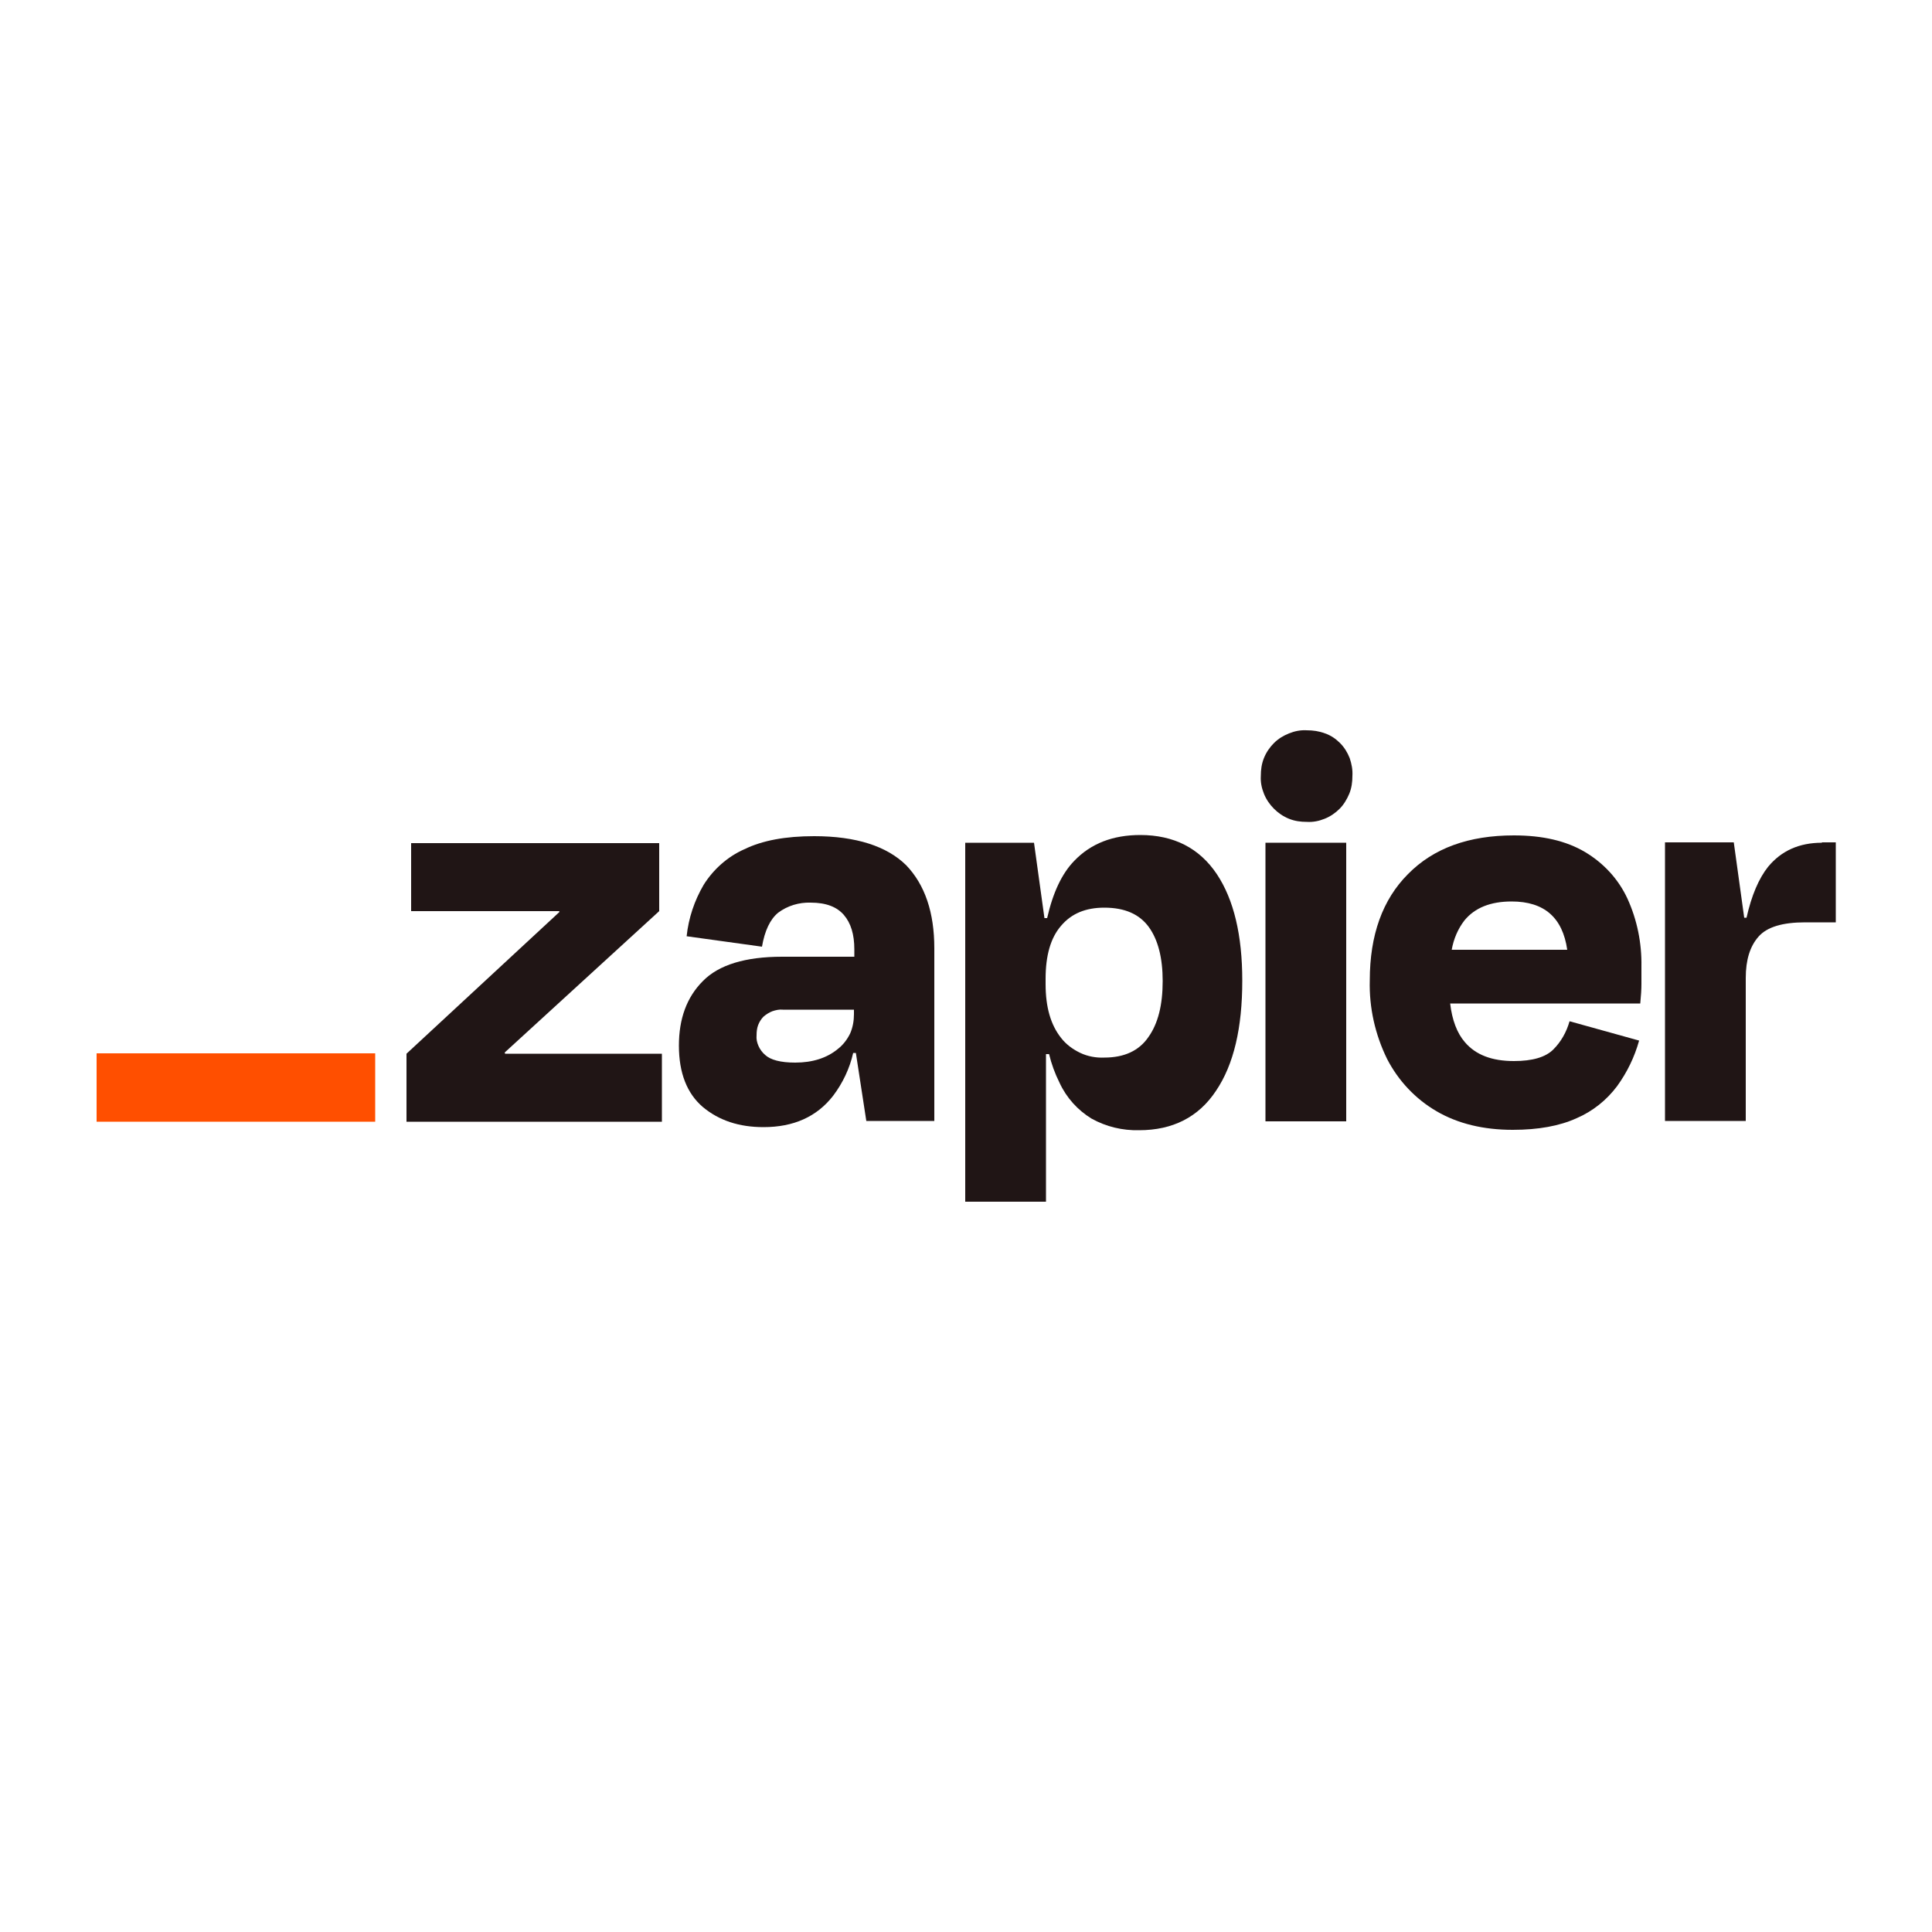 <svg xmlns="http://www.w3.org/2000/svg" xmlns:xlink="http://www.w3.org/1999/xlink" id="Layer_1" x="0px" y="0px" viewBox="0 0 500 500" style="enable-background:new 0 0 500 500;" xml:space="preserve"><style type="text/css">	.st0{fill:#201515;}	.st1{fill:#FF4F00;}</style><g>	<path class="st0" d="M130.7,272.6l-0.1-0.2l40-36.6v-17.6h-64.2v17.6h38.3l0.1,0.2l-39.6,36.7v17.6h66.1v-17.6H130.7z"></path>	<path class="st0" d="M210.7,216.4c-7.4,0-13.4,1.1-18.1,3.4c-4.3,1.9-8,5.2-10.5,9.2c-2.4,4.1-3.9,8.6-4.4,13.3l19.5,2.7  c0.7-4.1,2.1-7.1,4.2-8.8c2.4-1.8,5.4-2.7,8.4-2.6c4,0,6.8,1.1,8.6,3.2c1.8,2.1,2.7,5,2.7,8.9v1.9h-18.7c-9.5,0-16.4,2.1-20.5,6.3  c-4.2,4.2-6.2,9.8-6.2,16.7c0,7.1,2.1,12.4,6.2,15.9c4.2,3.5,9.4,5.2,15.7,5.2c7.8,0,13.8-2.7,18-8.1c2.5-3.3,4.3-7.1,5.2-11.1h0.7  l2.7,17.6h17.6v-44.7c0-9.2-2.4-16.4-7.3-21.5C229.5,219,221.6,216.4,210.7,216.4z M216.8,271.5c-2.8,2.3-6.5,3.5-11,3.5  c-3.8,0-6.4-0.7-7.8-2c-0.7-0.6-1.3-1.4-1.7-2.3c-0.4-0.9-0.6-1.8-0.5-2.8c0-0.9,0.1-1.8,0.4-2.6c0.3-0.8,0.8-1.6,1.4-2.2  c0.7-0.6,1.5-1.1,2.3-1.4c0.9-0.3,1.8-0.5,2.7-0.4H221v1.2c0,1.7-0.3,3.4-1,5C219.2,269.1,218.2,270.4,216.8,271.5z"></path>	<path class="st0" d="M348.4,218.1h-20.9v72.1h20.9V218.1z"></path>	<path class="st0" d="M471.5,218.1c-5.9,0-10.5,2.1-13.9,6.2c-2.4,3-4.3,7.4-5.6,13.2h-0.6l-2.7-19.5h-17.8v72.1h20.9v-37  c0-4.7,1.1-8.2,3.3-10.7c2.2-2.5,6.2-3.7,12.1-3.7h7.9v-20.7H471.5z"></path>	<path class="st0" d="M410.2,220.5c-4.9-2.9-11-4.3-18.4-4.3c-11.7,0-20.8,3.3-27.4,10c-6.6,6.6-9.9,15.8-9.9,27.5  c-0.2,7.1,1.4,14.1,4.5,20.4c2.9,5.6,7.3,10.3,12.8,13.5c5.5,3.2,12.1,4.8,19.7,4.8c6.6,0,12.1-1,16.5-3c4.2-1.8,7.8-4.7,10.5-8.3  c2.6-3.6,4.5-7.5,5.7-11.8l-18-5c-0.8,2.8-2.2,5.3-4.2,7.3c-2,2-5.4,3-10.2,3c-5.7,0-9.9-1.6-12.7-4.9c-2-2.3-3.3-5.7-3.8-10h49.2  c0.2-2,0.3-3.7,0.3-5.1v-4.5c0.1-6-1.1-12-3.6-17.5C418.8,227.4,414.9,223.3,410.2,220.5z M391.2,233.3c8.5,0,13.2,4.2,14.4,12.5  h-29.9c0.5-2.8,1.6-5.4,3.3-7.6C381.7,234.9,385.8,233.3,391.2,233.3z"></path>	<path class="st0" d="M338.2,189c-1.6-0.1-3.1,0.2-4.6,0.8c-1.5,0.6-2.8,1.4-3.9,2.5c-1.1,1.1-2,2.4-2.6,3.9c-0.6,1.5-0.8,3-0.8,4.6  c-0.1,1.6,0.2,3.1,0.8,4.6c0.6,1.5,1.5,2.8,2.6,3.9c1.1,1.1,2.4,2,3.9,2.6c1.5,0.6,3,0.8,4.6,0.8c1.6,0.1,3.1-0.2,4.6-0.8  c1.5-0.6,2.8-1.5,3.9-2.6c1.1-1.1,1.9-2.5,2.5-3.9c0.6-1.5,0.8-3,0.8-4.6c0.1-1.6-0.2-3.1-0.7-4.6c-0.6-1.5-1.4-2.8-2.5-3.9  c-1.1-1.1-2.4-2-3.9-2.5C341.3,189.2,339.8,189,338.2,189L338.2,189z"></path>	<path class="st0" d="M295.1,216.1c-7.1,0-12.8,2.2-17.1,6.7c-3.2,3.3-5.5,8.2-7,14.8h-0.7l-2.7-19.5h-17.8V311h20.9v-38.2h0.8  c0.6,2.5,1.5,5,2.7,7.4c1.8,3.9,4.7,7.1,8.3,9.3c3.8,2.1,8,3.1,12.3,3c8.7,0,15.4-3.4,19.9-10.2c4.6-6.8,6.8-16.3,6.8-28.5  c0-11.8-2.2-21-6.6-27.6C310.4,219.5,303.8,216.1,295.1,216.1z M297.2,268.4c-2.4,3.5-6.2,5.3-11.4,5.3c-2.1,0.1-4.3-0.3-6.2-1.2  c-1.9-0.9-3.7-2.2-5-3.9c-2.7-3.4-4-8-4-13.9v-1.4c0-6,1.3-10.6,4-13.7c2.7-3.2,6.4-4.7,11.2-4.7c5.3,0,9.1,1.7,11.5,5  c2.4,3.3,3.6,8,3.6,14C300.9,260.1,299.7,264.9,297.2,268.4L297.2,268.4z"></path>	<path class="st1" d="M97.1,272.6H25v17.7h72.1V272.6z"></path></g></svg>